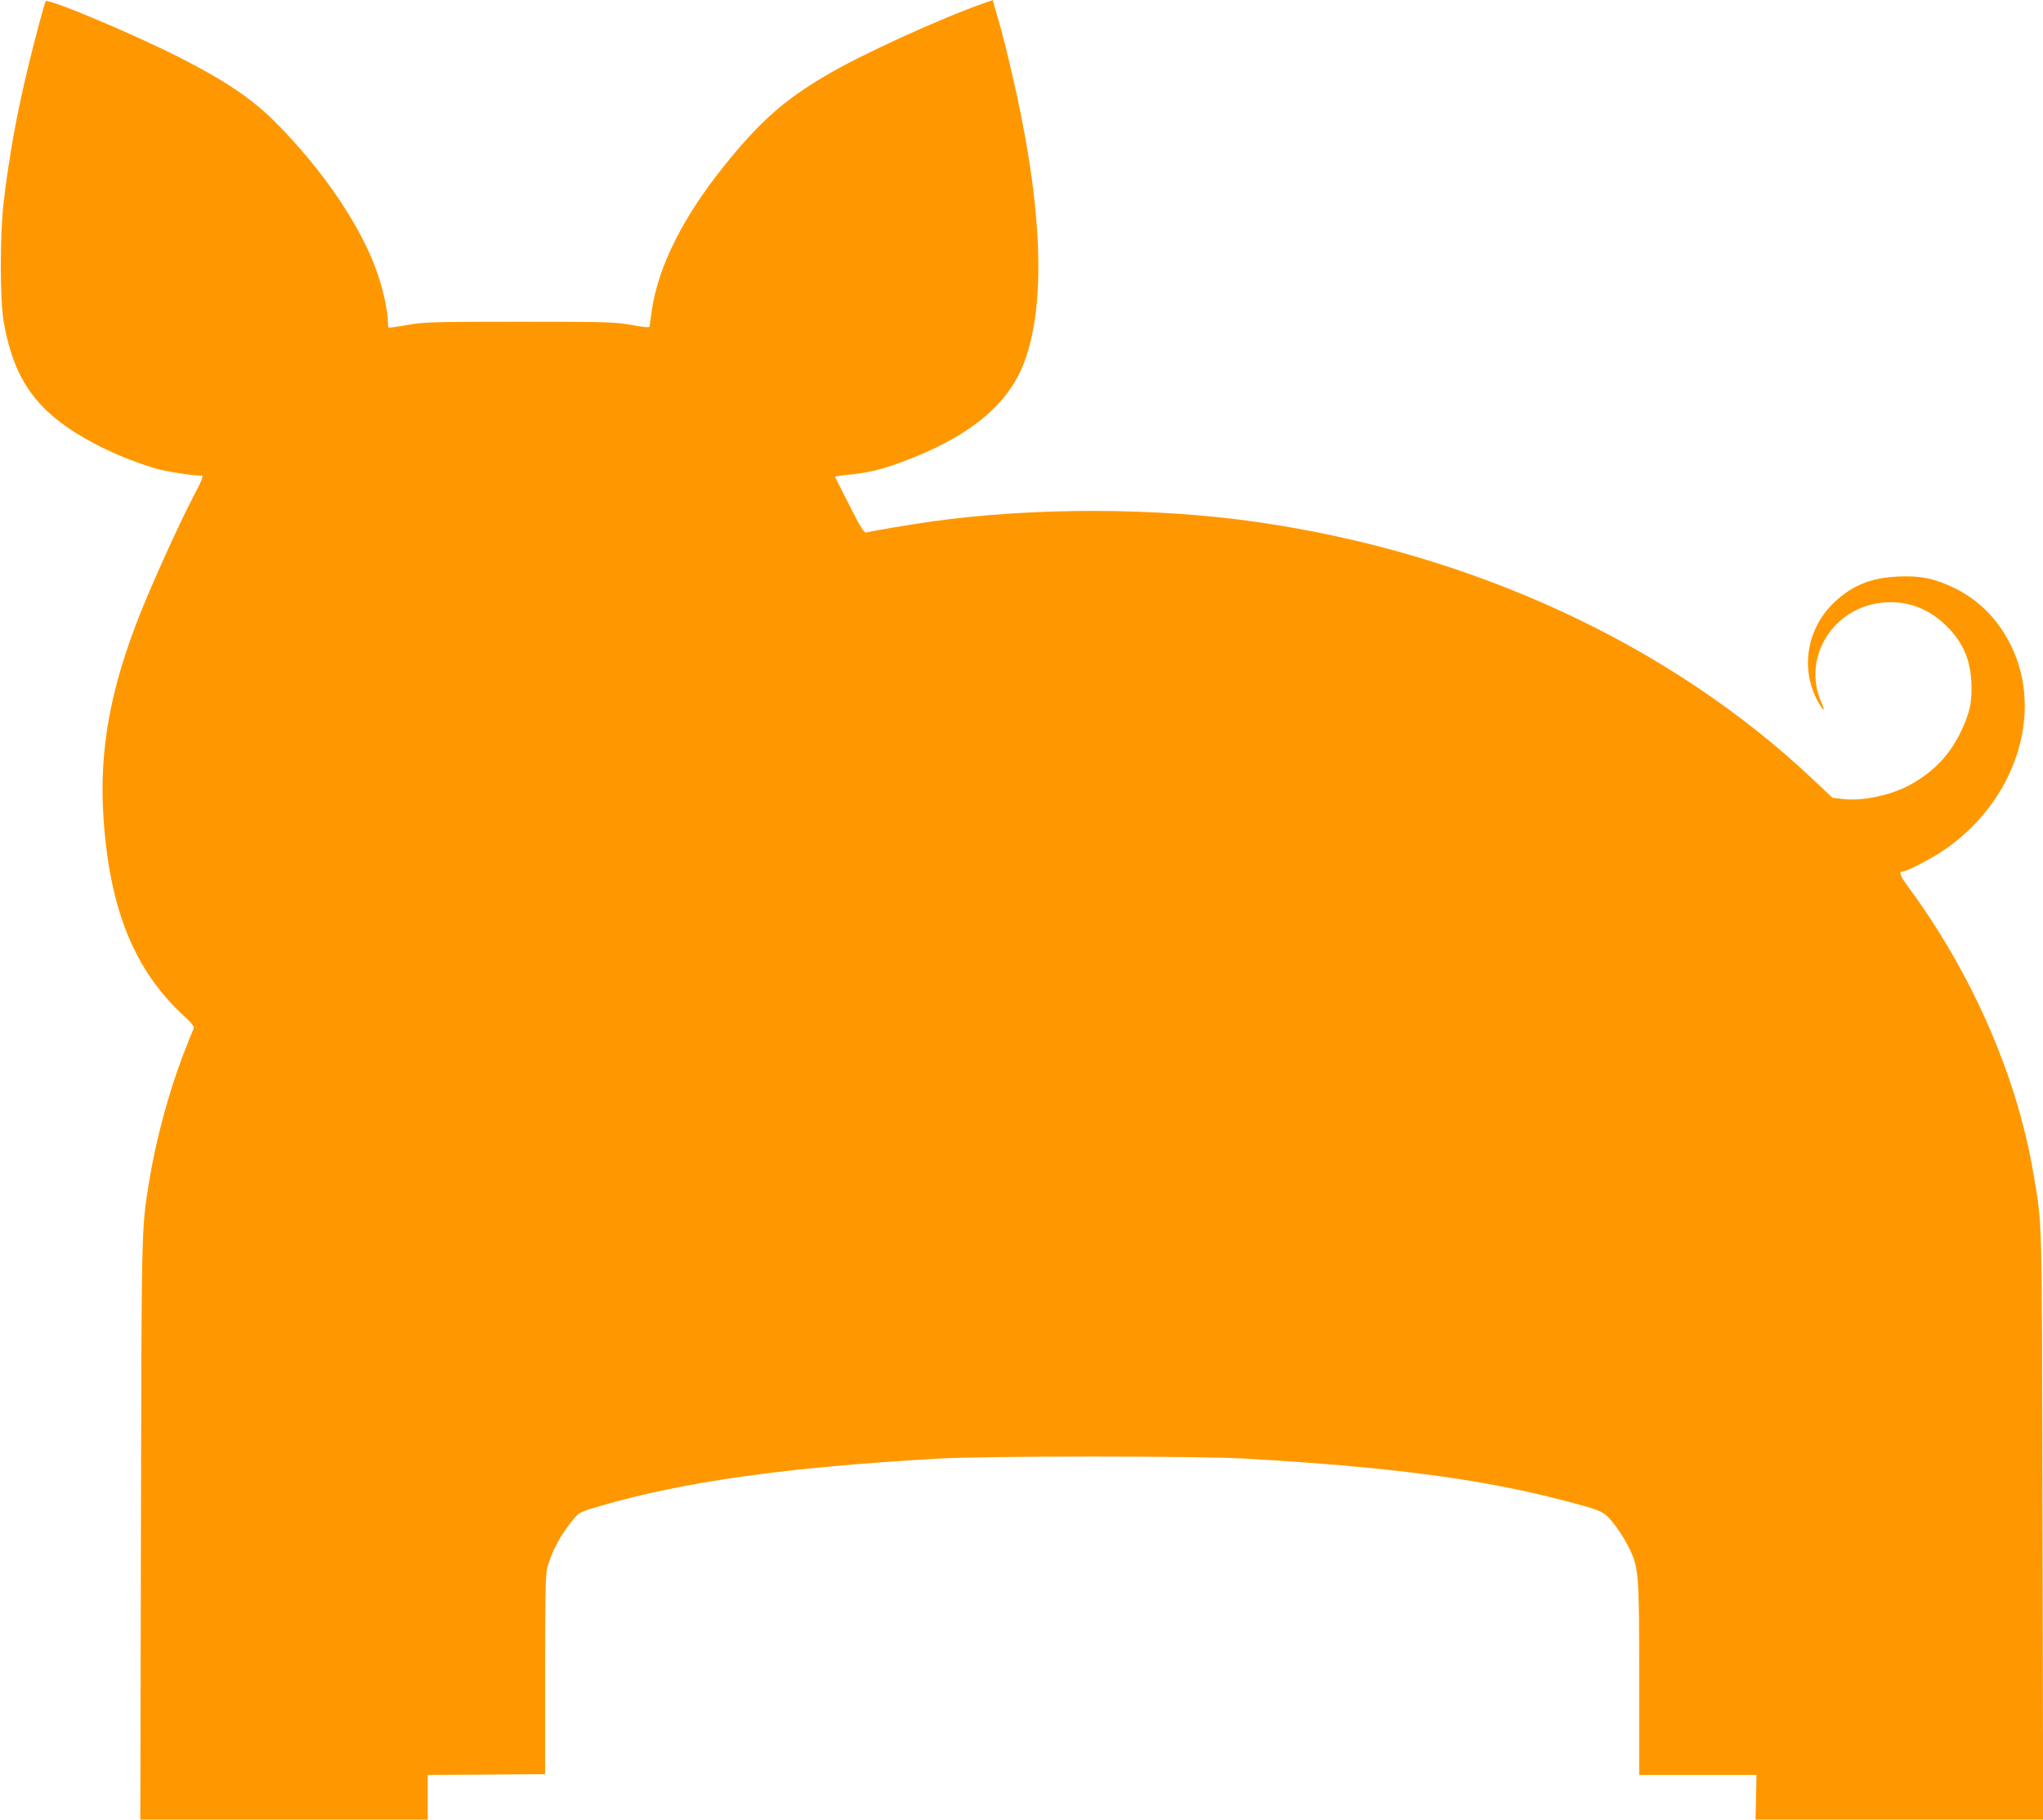 <?xml version="1.0" standalone="no"?>
<!DOCTYPE svg PUBLIC "-//W3C//DTD SVG 20010904//EN"
 "http://www.w3.org/TR/2001/REC-SVG-20010904/DTD/svg10.dtd">
<svg version="1.0" xmlns="http://www.w3.org/2000/svg"
 width="1280pt" height="1140pt" viewBox="0 0 1280 1140"
 preserveAspectRatio="xMidYMid meet">
<g transform="translate(0,1140) scale(0.1,-0.1)"
fill="#ff9800" stroke="none">
<path d="M286 11392 c-8 -15 -68 -237 -110 -412 -72 -298 -119 -558 -153 -845
-24 -206 -24 -609 0 -750 65 -374 214 -576 568 -764 109 -58 266 -122 384
-156 69 -20 231 -45 290 -45 11 0 -3 -36 -54 -132 -83 -158 -250 -525 -331
-728 -189 -474 -259 -856 -232 -1277 37 -573 190 -954 497 -1241 63 -58 74
-74 67 -89 -5 -10 -35 -83 -65 -163 -91 -236 -172 -539 -213 -795 -48 -299
-47 -249 -51 -2178 l-4 -1817 900 0 901 0 0 140 0 140 368 2 367 3 0 620 c0
474 3 632 13 669 28 106 86 214 164 307 37 44 45 48 161 82 531 155 1165 244
2127 299 306 17 1616 17 1920 0 906 -52 1477 -127 1995 -262 244 -64 252 -67
312 -141 29 -35 71 -100 93 -144 68 -135 70 -156 70 -836 l0 -599 368 0 367 0
-3 -140 -3 -140 901 0 901 0 -4 1842 c-4 1995 0 1867 -57 2206 -103 610 -385
1255 -786 1798 -50 68 -59 94 -33 94 24 0 168 74 248 127 454 302 641 861 431
1288 -82 167 -206 291 -365 366 -123 57 -203 73 -343 67 -170 -8 -287 -55
-399 -161 -177 -167 -217 -428 -96 -635 32 -54 39 -49 14 9 -117 264 56 570
350 619 171 29 330 -28 454 -162 94 -102 134 -206 137 -358 2 -109 -14 -174
-67 -285 -69 -142 -161 -241 -302 -323 -121 -71 -303 -112 -435 -98 l-67 8
-122 115 c-894 845 -2133 1419 -3486 1613 -632 91 -1395 92 -2028 4 -120 -16
-390 -62 -417 -70 -14 -4 -35 29 -105 168 -48 95 -89 176 -91 180 -2 3 32 9
75 13 121 11 210 31 342 80 418 154 667 356 768 625 144 383 112 1025 -92
1875 -19 83 -44 179 -54 215 -11 36 -26 91 -35 122 l-16 57 -53 -18 c-276 -97
-766 -320 -989 -452 -265 -155 -418 -291 -640 -567 -257 -319 -412 -628 -453
-899 -8 -54 -15 -103 -15 -109 0 -7 -38 -4 -112 10 -105 19 -154 20 -703 20
-551 0 -597 -1 -703 -20 -62 -11 -114 -18 -117 -16 -3 3 -5 23 -5 44 0 55 -26
178 -61 283 -96 292 -340 655 -644 960 -147 147 -313 259 -600 405 -298 151
-826 373 -839 352z"/>
</g>
</svg>
